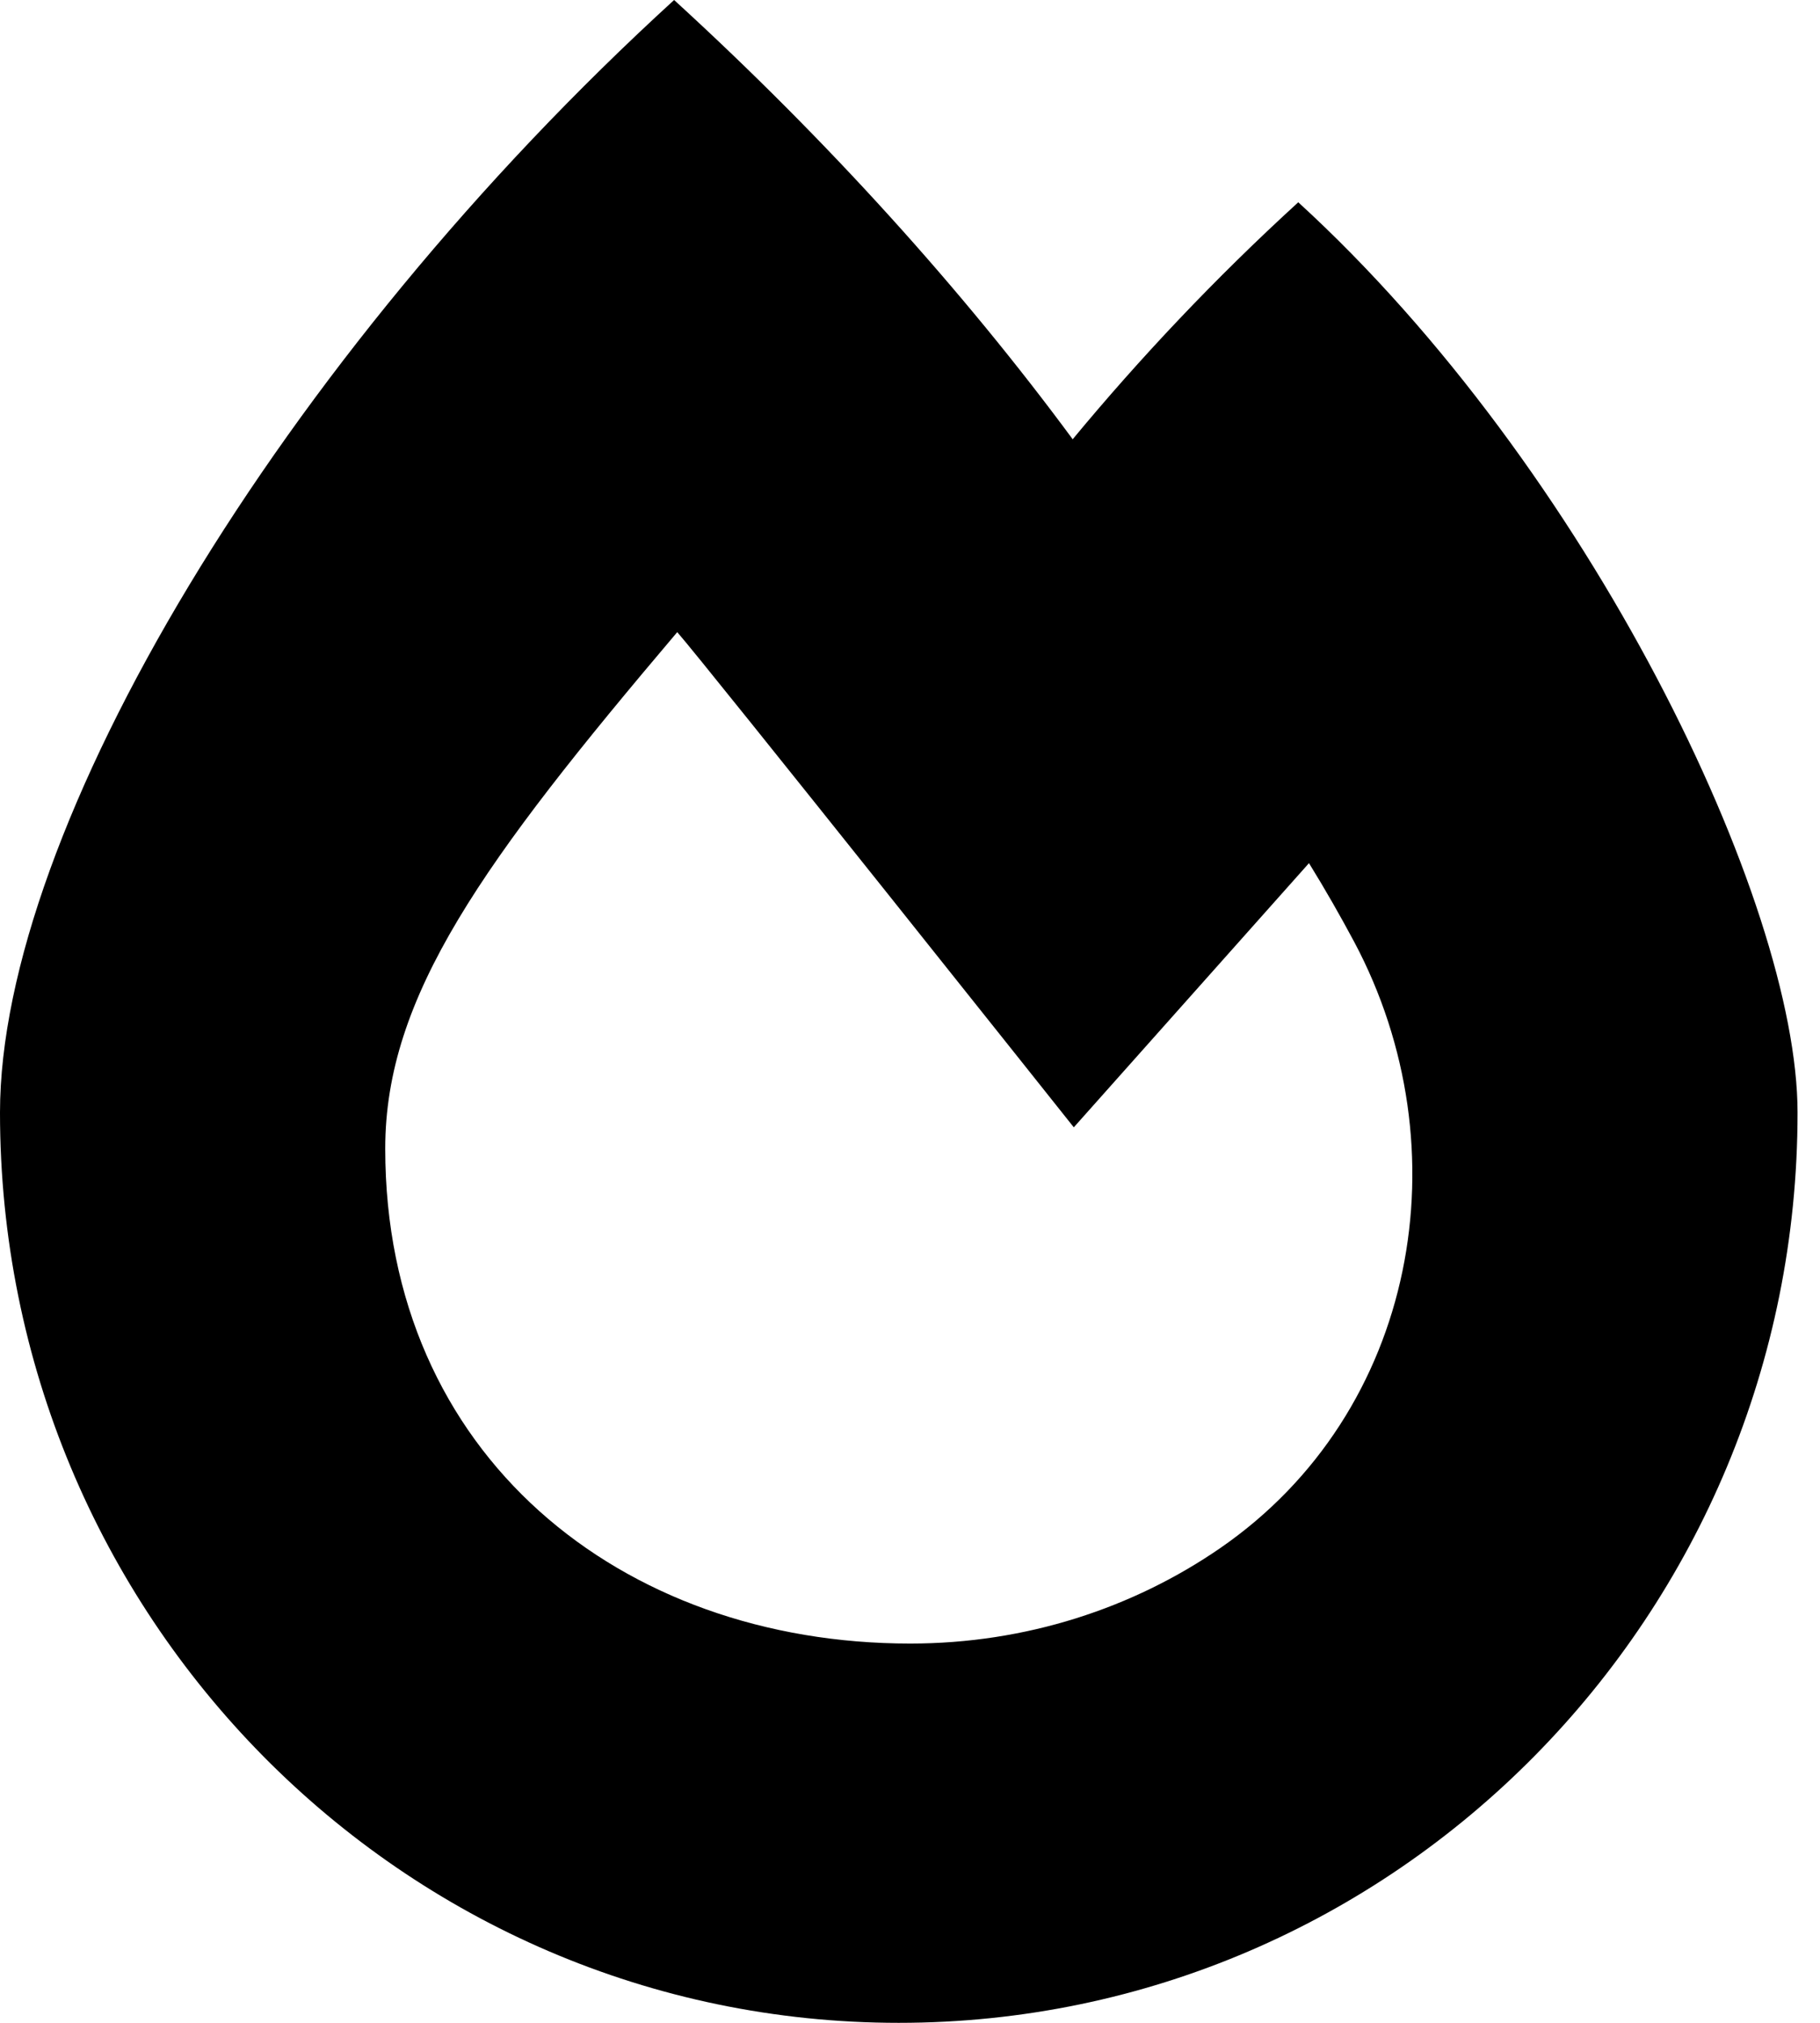 <svg width="18" height="20" viewBox="0 0 18 20" fill="none" xmlns="http://www.w3.org/2000/svg">
<path d="M12.84 2C12.014 2.754 11.269 3.546 10.609 4.343C9.527 2.876 8.186 1.388 6.667 0C2.767 3.561 0 8.202 0 11C0 15.971 3.98 20 8.889 20C13.798 20 17.778 15.971 17.778 11C17.778 8.919 15.715 4.627 12.84 2ZM12.067 15.307C11.207 15.899 10.148 16.25 9.002 16.25C6.139 16.25 3.81 14.385 3.81 11.357C3.81 9.849 4.774 8.52 6.698 6.25C6.973 6.562 10.62 11.146 10.62 11.146L12.946 8.534C13.111 8.801 13.26 9.063 13.394 9.314C14.479 11.352 14.021 13.961 12.067 15.307Z" fill="currentColor"/>
</svg>
